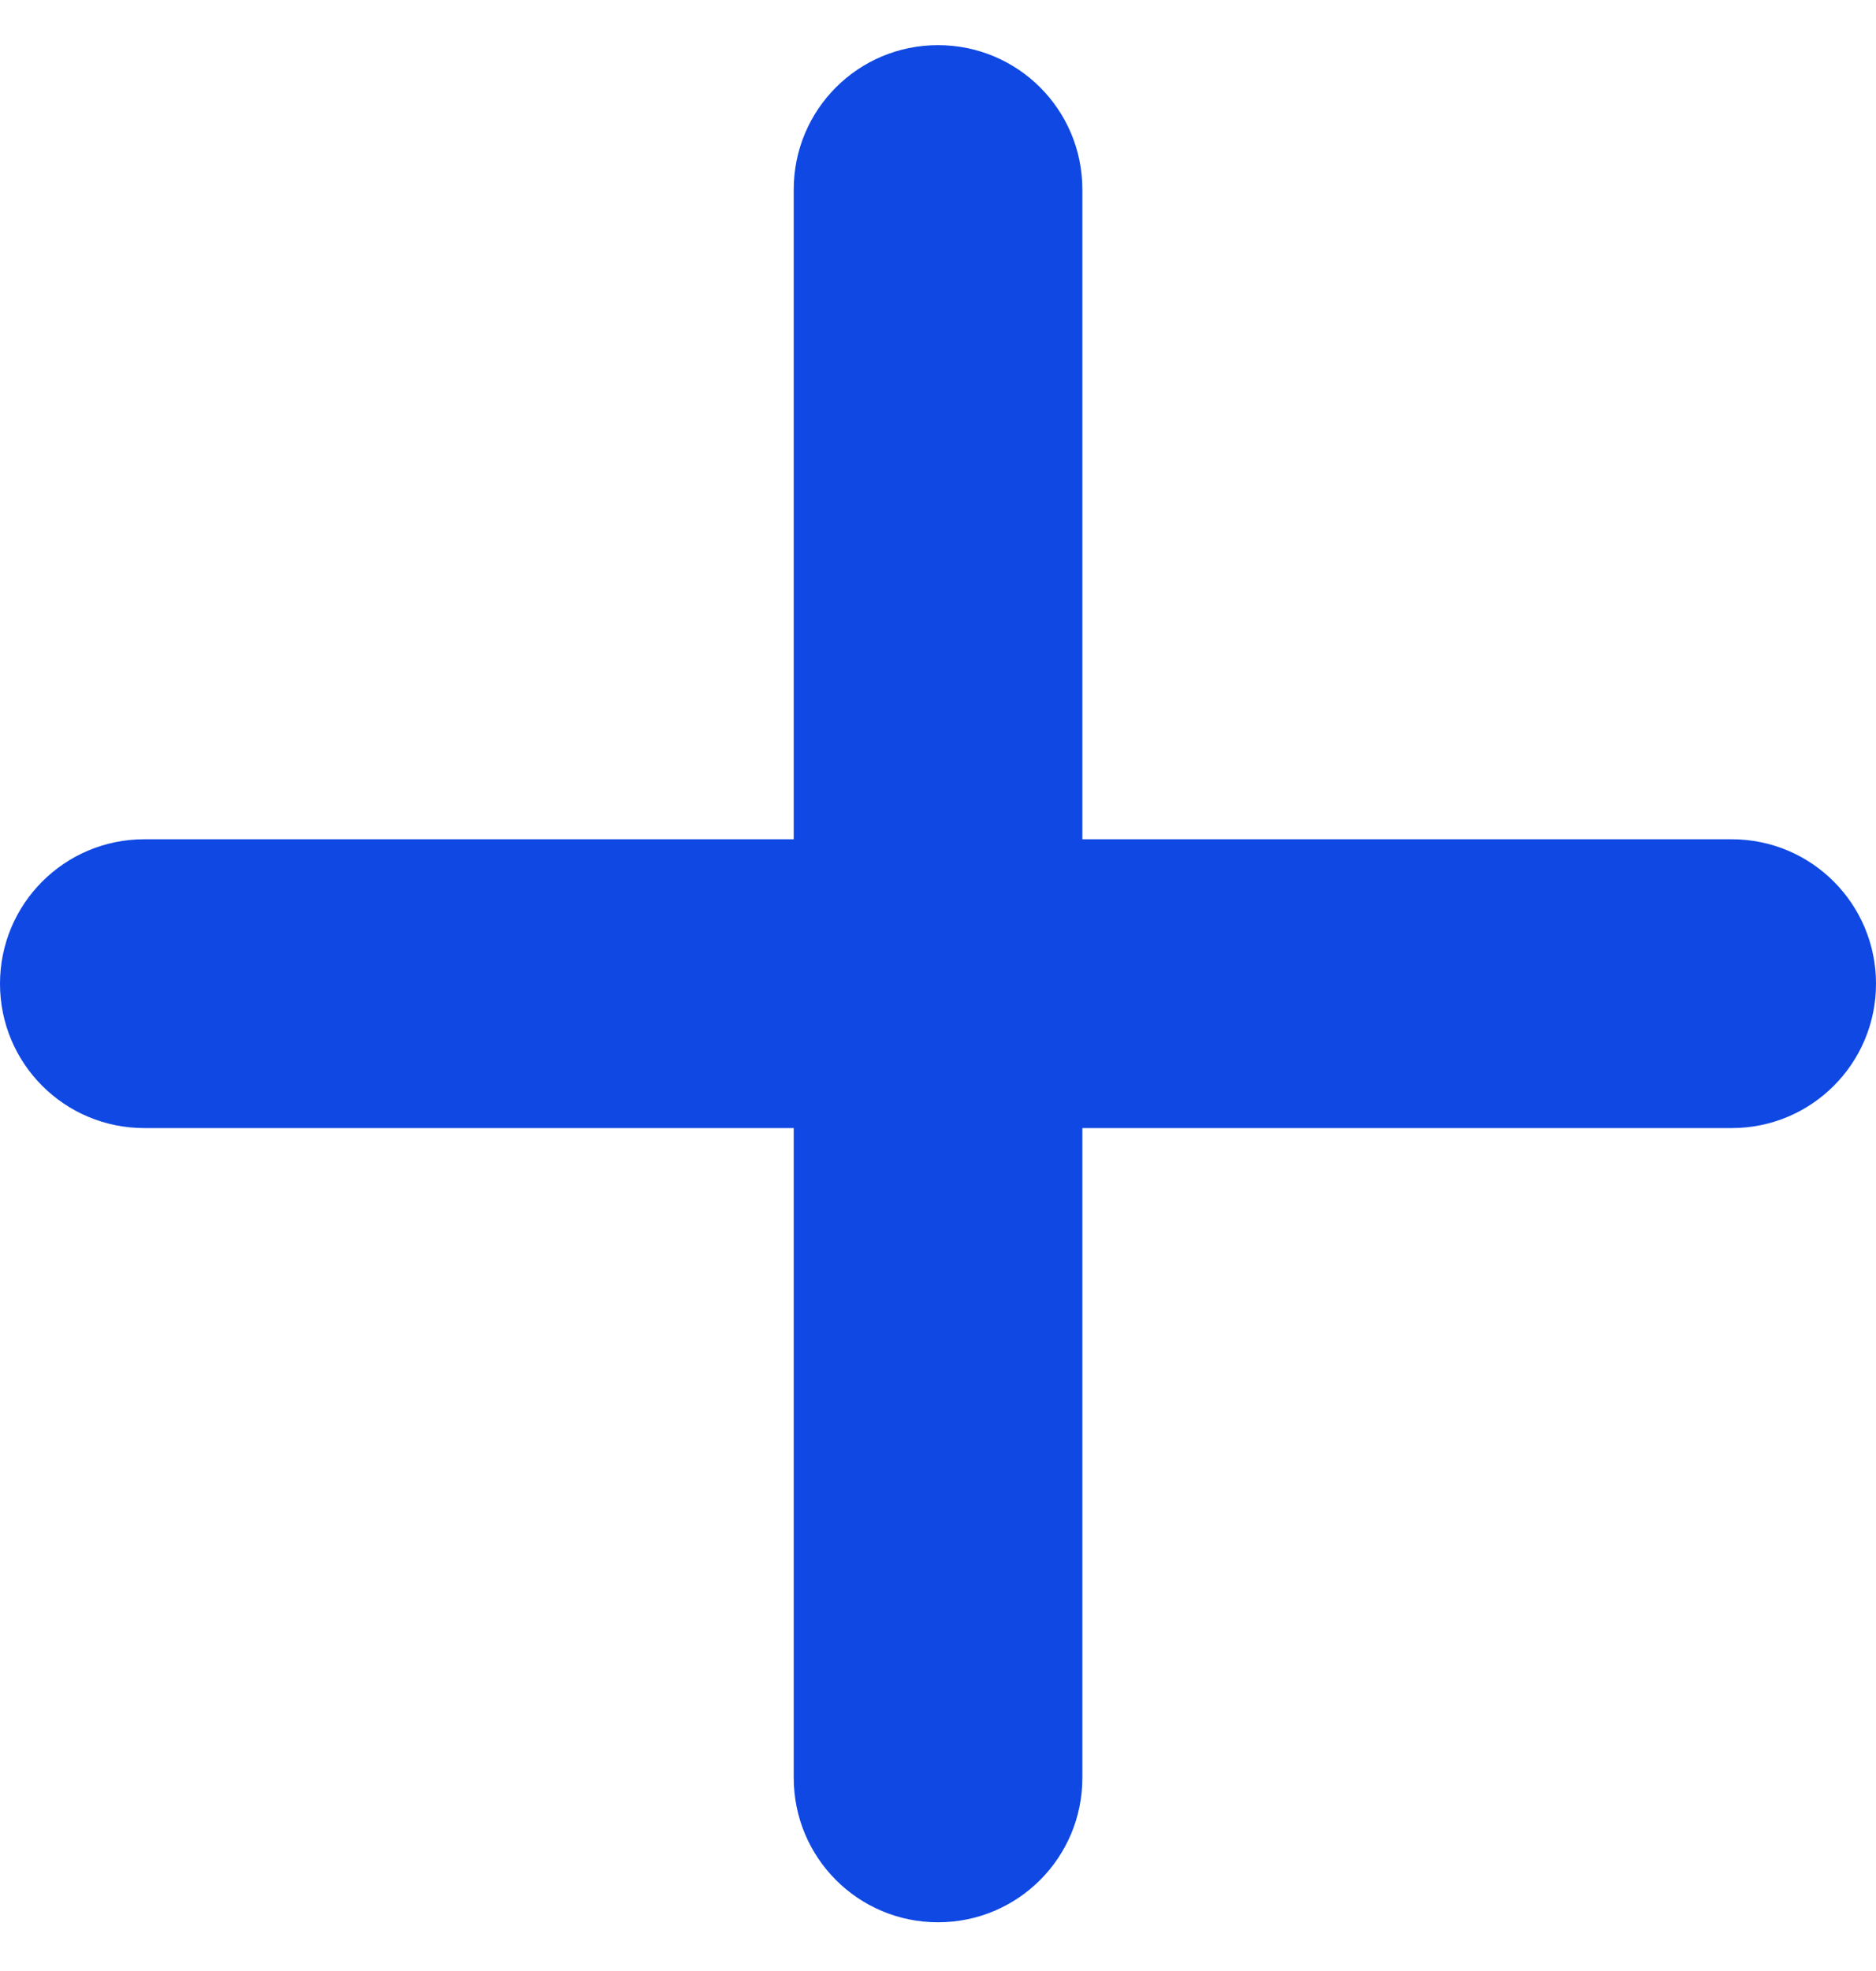 <svg width="20" height="21" viewBox="0 0 20 21" fill="none" xmlns="http://www.w3.org/2000/svg">
<g clip-path="url(#clip0_27_28)">
<path d="M11.539 2.019C11.539 1.168 10.851 0.481 10 0.481C9.149 0.481 8.462 1.168 8.462 2.019V8.942H1.538C0.688 8.942 0 9.63 0 10.481C0 11.332 0.688 12.019 1.538 12.019H8.462V18.942C8.462 19.793 9.149 20.481 10 20.481C10.851 20.481 11.539 19.793 11.539 18.942V12.019H18.462C19.312 12.019 20 11.332 20 10.481C20 9.63 19.312 8.942 18.462 8.942H11.539V2.019Z" fill="#0F48E3"/>
</g>
<defs>
<clipPath id="clip0_27_28">
<rect width="20" height="20.481" fill="white"/>
</clipPath>
</defs>
</svg>
